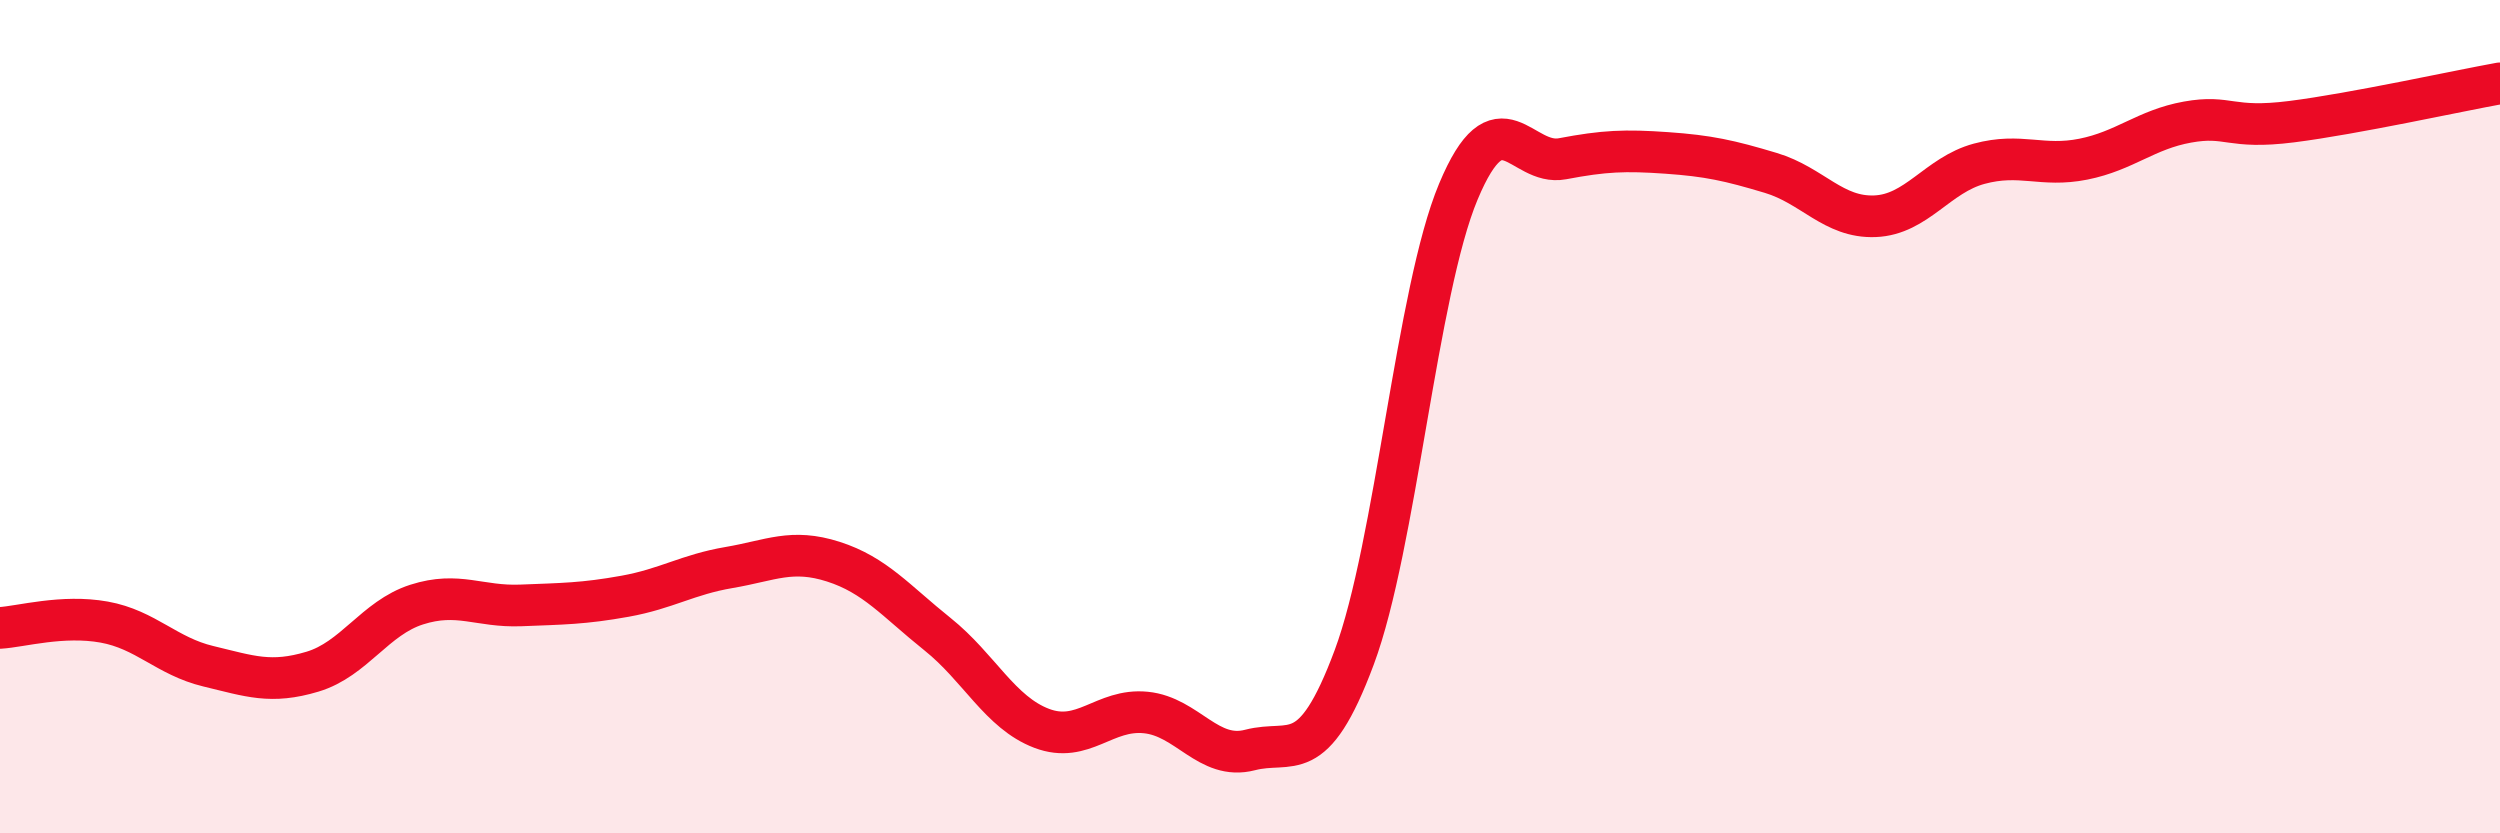 
    <svg width="60" height="20" viewBox="0 0 60 20" xmlns="http://www.w3.org/2000/svg">
      <path
        d="M 0,15.07 C 0.5,15.04 1.5,14.75 2.5,14.93 C 3.5,15.11 4,15.75 5,15.99 C 6,16.23 6.5,16.42 7.5,16.12 C 8.5,15.82 9,14.83 10,14.51 C 11,14.19 11.5,14.57 12.5,14.53 C 13.5,14.49 14,14.49 15,14.31 C 16,14.13 16.5,13.79 17.5,13.62 C 18.5,13.45 19,13.16 20,13.48 C 21,13.8 21.5,14.42 22.5,15.22 C 23.5,16.02 24,17.1 25,17.48 C 26,17.86 26.5,17 27.5,17.1 C 28.5,17.2 29,18.26 30,18 C 31,17.74 31.5,18.46 32.5,15.78 C 33.5,13.1 34,6.99 35,4.6 C 36,2.21 36.5,4 37.5,3.81 C 38.5,3.62 39,3.6 40,3.67 C 41,3.74 41.5,3.85 42.5,4.15 C 43.5,4.45 44,5.23 45,5.19 C 46,5.15 46.5,4.2 47.5,3.93 C 48.5,3.66 49,4.02 50,3.82 C 51,3.62 51.5,3.11 52.5,2.93 C 53.5,2.75 53.5,3.11 55,2.92 C 56.5,2.73 59,2.18 60,2L60 20L0 20Z"
        fill="#EB0A25"
        opacity="0.1"
        stroke-linecap="round"
        stroke-linejoin="round"
      />
      <path
        d="M 0,15.07 C 0.5,15.04 1.5,14.75 2.5,14.93 C 3.5,15.11 4,15.75 5,15.99 C 6,16.23 6.5,16.42 7.5,16.12 C 8.5,15.82 9,14.83 10,14.51 C 11,14.19 11.5,14.57 12.5,14.53 C 13.5,14.49 14,14.49 15,14.31 C 16,14.13 16.5,13.79 17.5,13.62 C 18.5,13.45 19,13.16 20,13.48 C 21,13.8 21.5,14.42 22.5,15.22 C 23.5,16.02 24,17.1 25,17.48 C 26,17.86 26.5,17 27.5,17.1 C 28.5,17.2 29,18.26 30,18 C 31,17.74 31.5,18.46 32.5,15.78 C 33.5,13.1 34,6.99 35,4.6 C 36,2.21 36.5,4 37.5,3.81 C 38.5,3.62 39,3.6 40,3.67 C 41,3.74 41.5,3.85 42.5,4.15 C 43.5,4.45 44,5.23 45,5.19 C 46,5.15 46.5,4.2 47.5,3.93 C 48.5,3.66 49,4.02 50,3.82 C 51,3.62 51.5,3.11 52.5,2.93 C 53.5,2.75 53.5,3.11 55,2.92 C 56.5,2.73 59,2.18 60,2"
        stroke="#EB0A25"
        stroke-width="1"
        fill="none"
        stroke-linecap="round"
        stroke-linejoin="round"
      />
    </svg>
  
